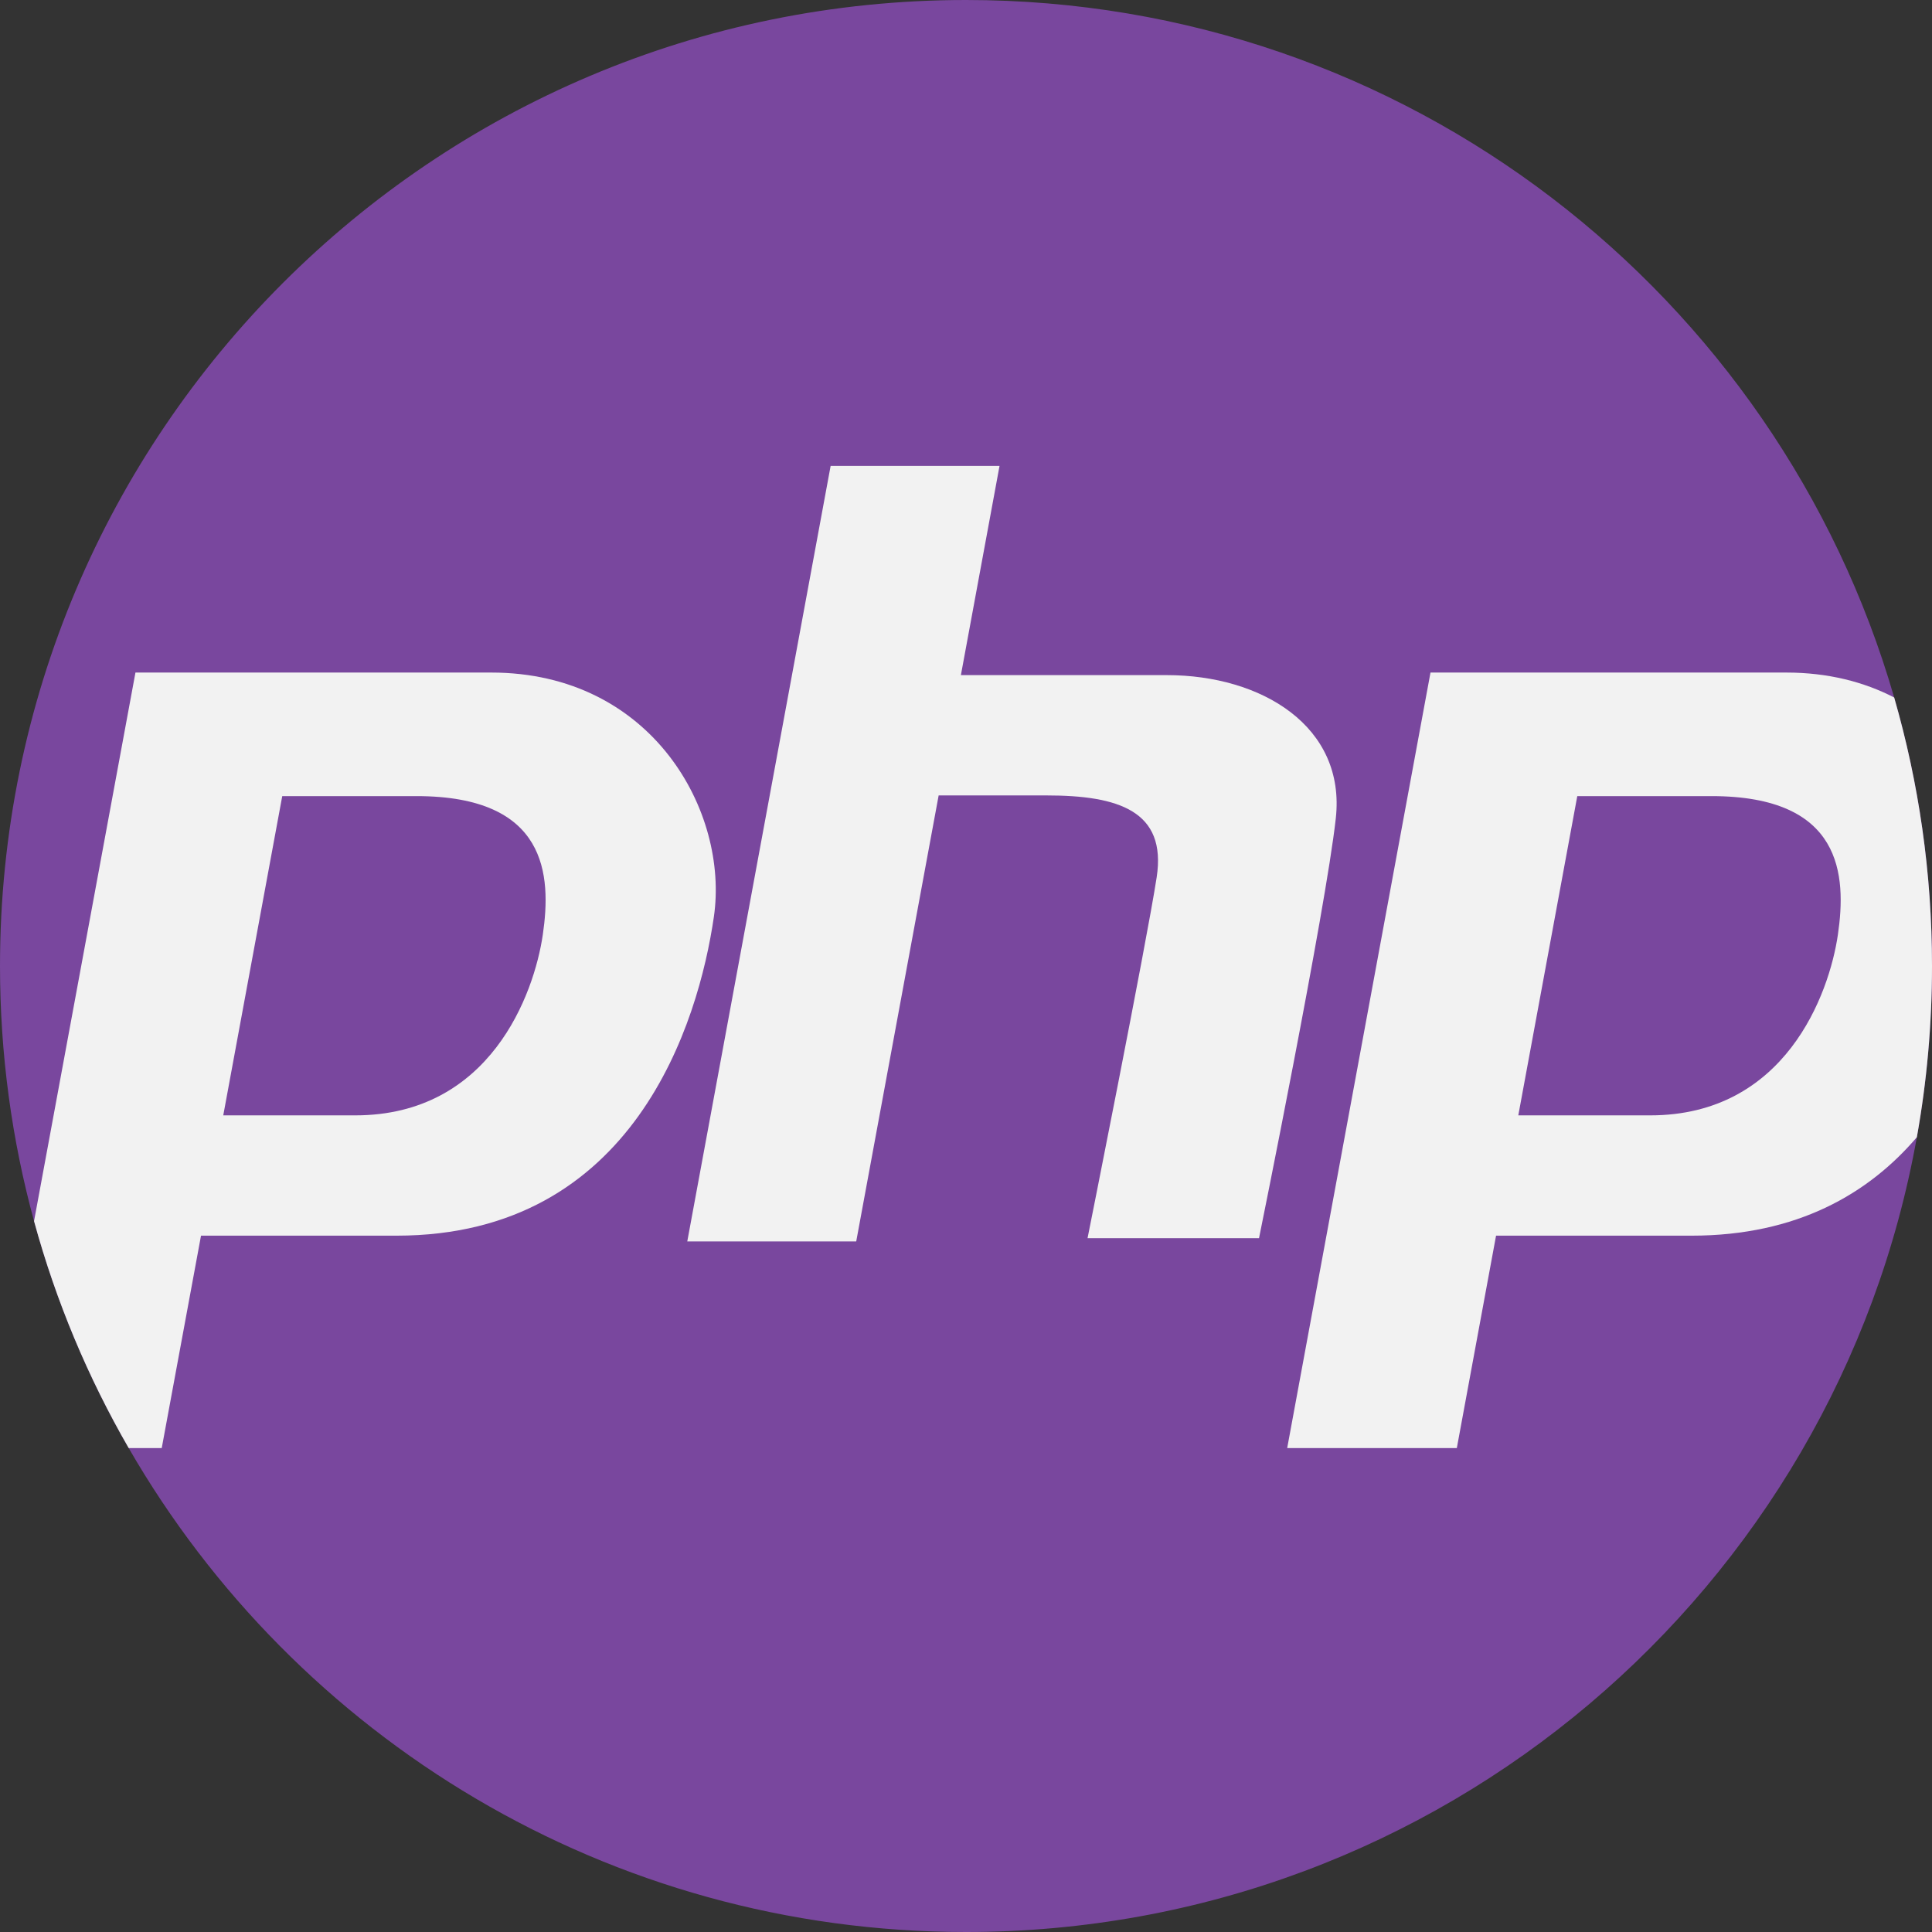 <svg width="45" height="45" viewBox="0 0 45 45" fill="none" xmlns="http://www.w3.org/2000/svg">
<rect x="0" y="0" width="45" height="45" fill="#333333" stroke="none"/>
<g clip-path="url(#clip0_6_115)">
<path d="M45 22.5C45 23.861 44.879 25.194 44.647 26.488C42.766 37.012 33.565 45 22.5 45C14.163 45 6.885 40.466 2.998 33.729C2.05 32.086 1.304 30.313 0.793 28.442C0.276 26.549 0 24.556 0 22.5C0 10.074 10.074 0 22.5 0C32.756 0 41.409 6.862 44.119 16.246C44.692 18.231 45 20.33 45 22.5Z" fill="#79479E"/>
<path d="M11.441 15.665H3.155L0.793 28.442C1.304 30.313 2.05 32.086 2.998 33.729H3.767L4.682 28.781H9.235C14.779 28.781 16.27 23.803 16.627 21.358C16.985 18.915 15.197 15.665 11.441 15.665ZM12.643 21.771C12.44 23.157 11.416 25.979 8.274 25.979H5.2L6.574 18.543H9.703C12.752 18.543 12.846 20.385 12.643 21.771Z" fill="#F2F2F2"/>
<path d="M44.119 16.246C43.415 15.882 42.575 15.665 41.606 15.665H33.319L29.981 33.729H33.932L34.846 28.781H39.4C41.865 28.781 43.53 27.796 44.647 26.488C44.879 25.194 45 23.861 45 22.5C45 20.33 44.692 18.231 44.119 16.246ZM42.808 21.771C42.605 23.157 41.581 25.979 38.437 25.979H35.364L36.738 18.543H39.867C42.917 18.543 43.011 20.385 42.808 21.771Z" fill="#F2F2F2"/>
<path d="M27.179 15.725C25.571 15.725 23.426 15.725 22.381 15.725L23.281 10.852H19.347L16.008 28.915H19.943L21.863 18.527C22.572 18.527 23.514 18.527 24.377 18.527C26.046 18.527 27.179 18.885 26.941 20.435C26.702 21.985 25.331 28.84 25.331 28.84H29.325C29.325 28.84 30.875 21.21 31.113 19.064C31.352 16.918 29.385 15.725 27.179 15.725Z" fill="#F2F2F2"/>
</g>
<defs>
<clipPath id="clip0_6_115">
<rect width="45" height="45" fill="white"/>
</clipPath>
</defs>
</svg>
